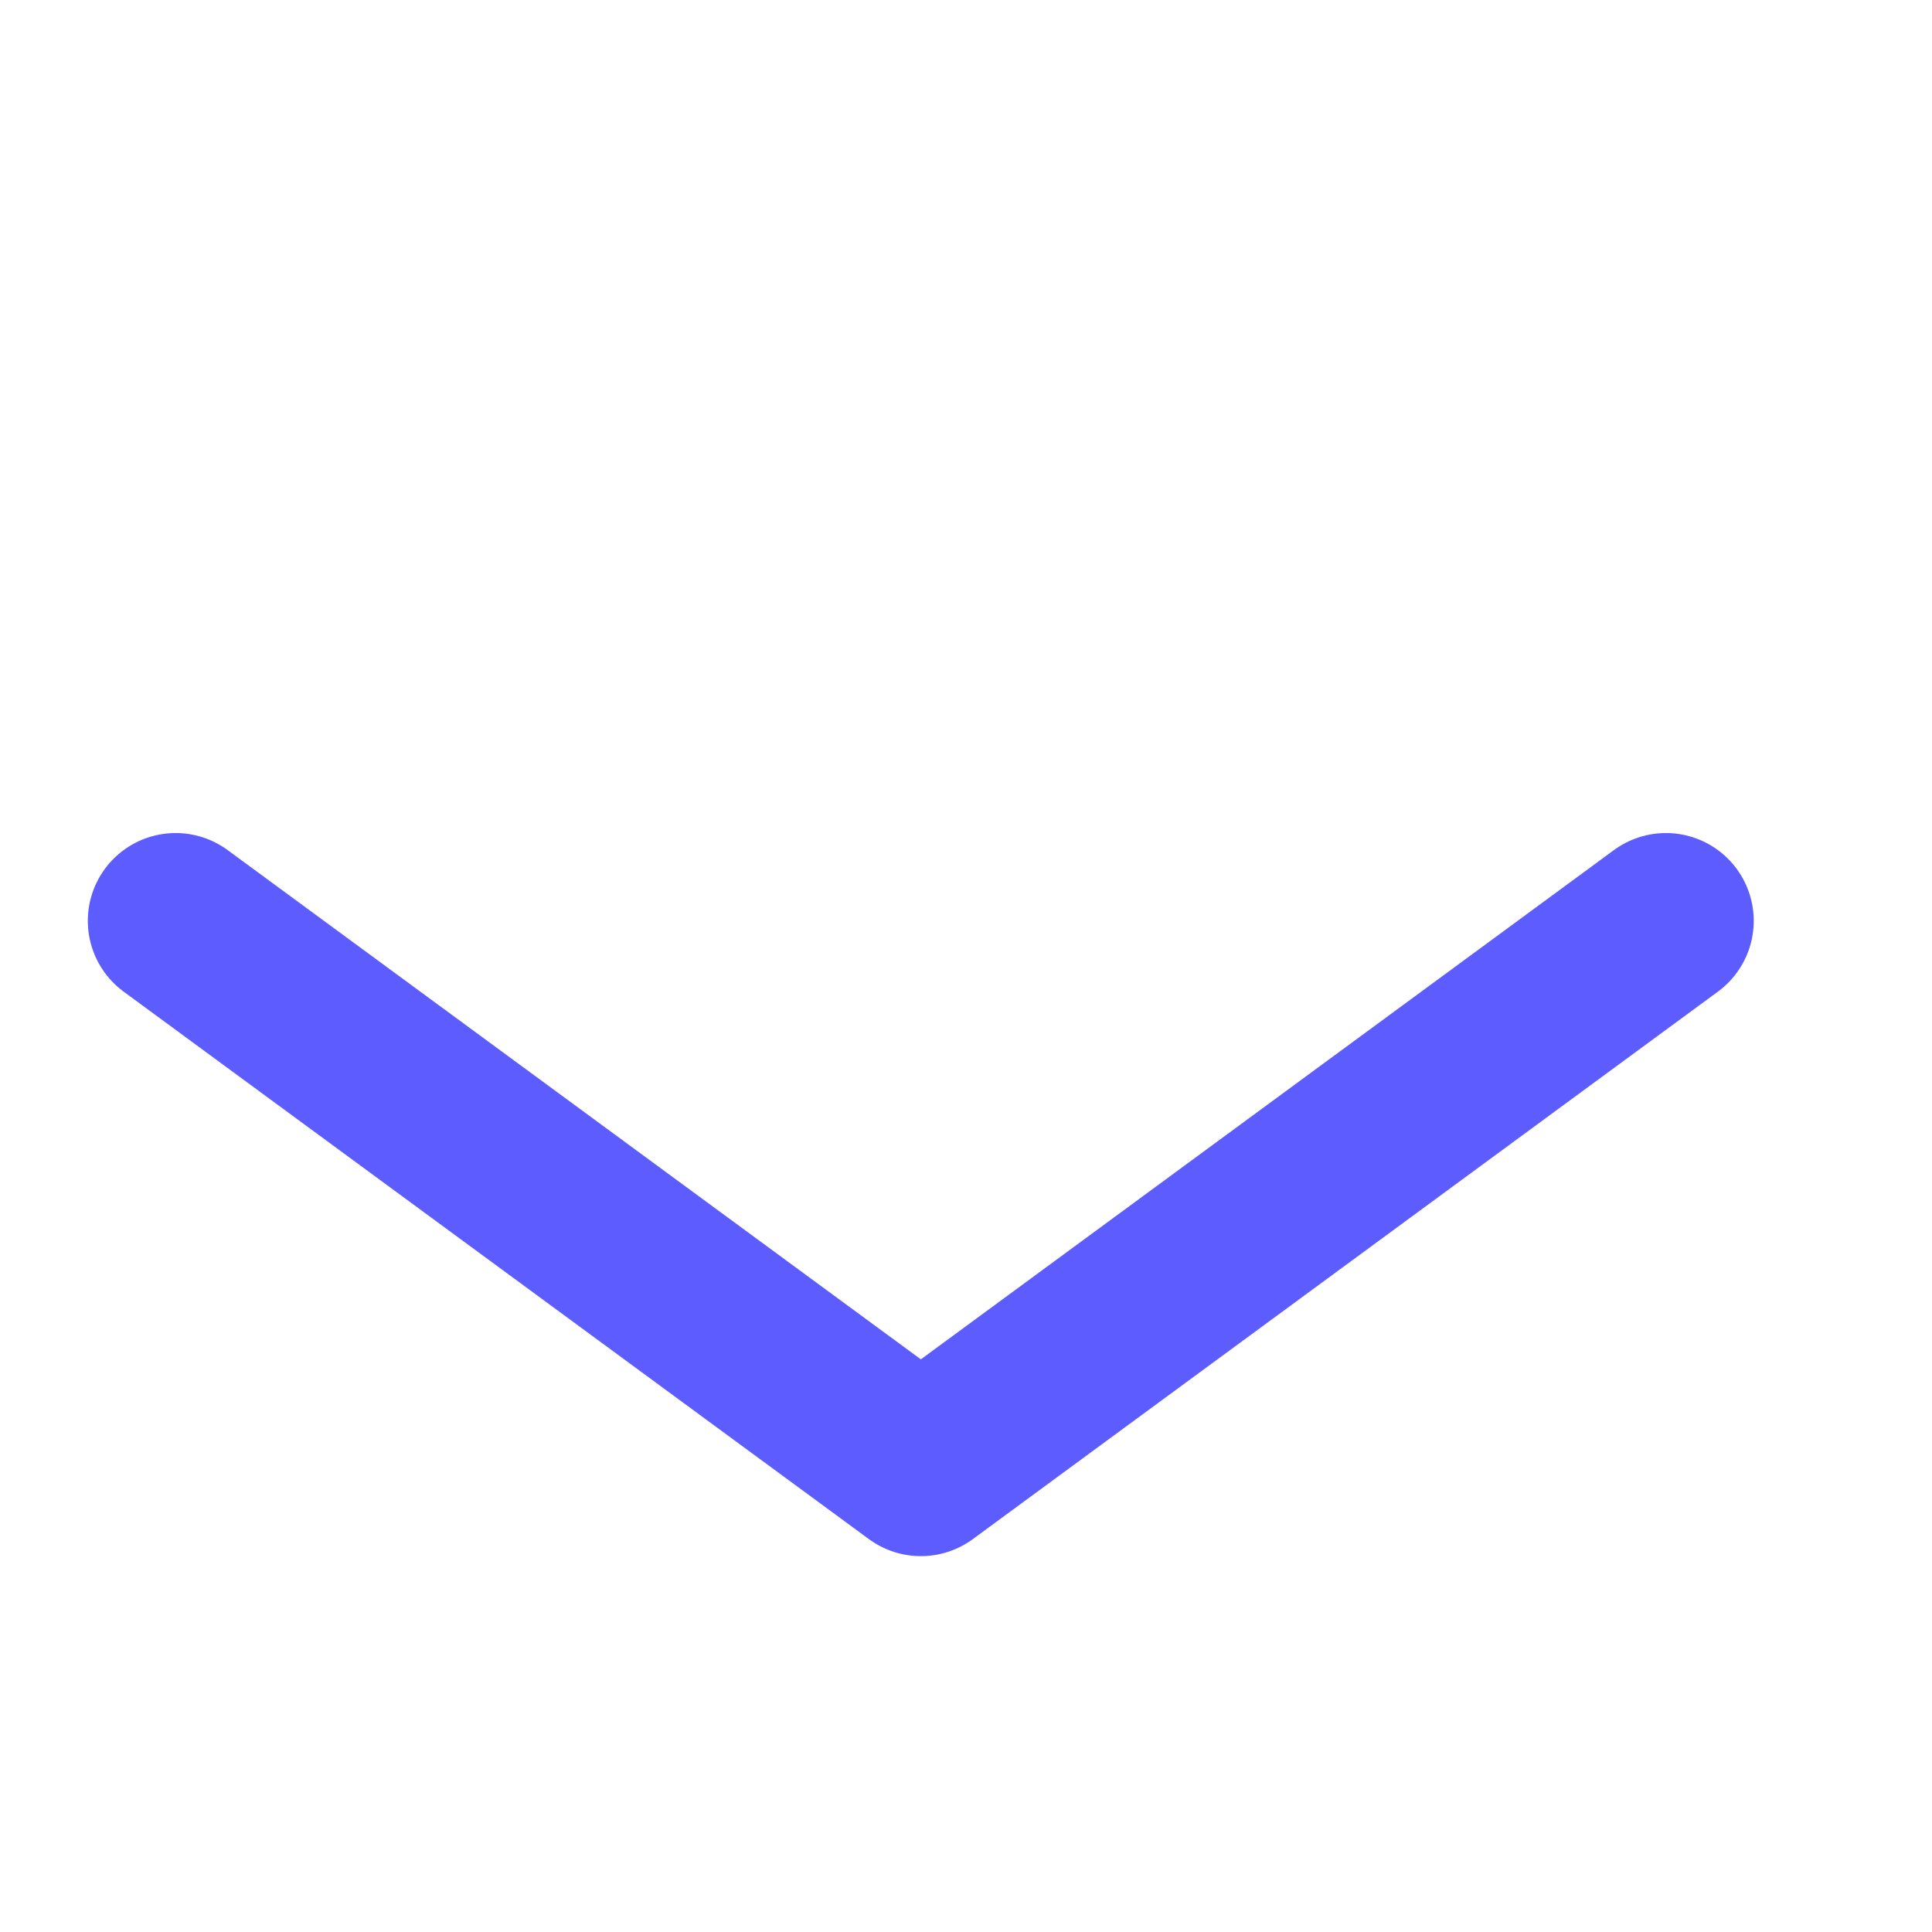 <svg width="11" height="11" viewBox="0 0 11 11" fill="none" xmlns="http://www.w3.org/2000/svg">
<path d="M9.485 5.243L5.243 8.36L1 5.243" stroke="#5C5CFF" stroke-linecap="round" stroke-linejoin="round"/>
</svg>
